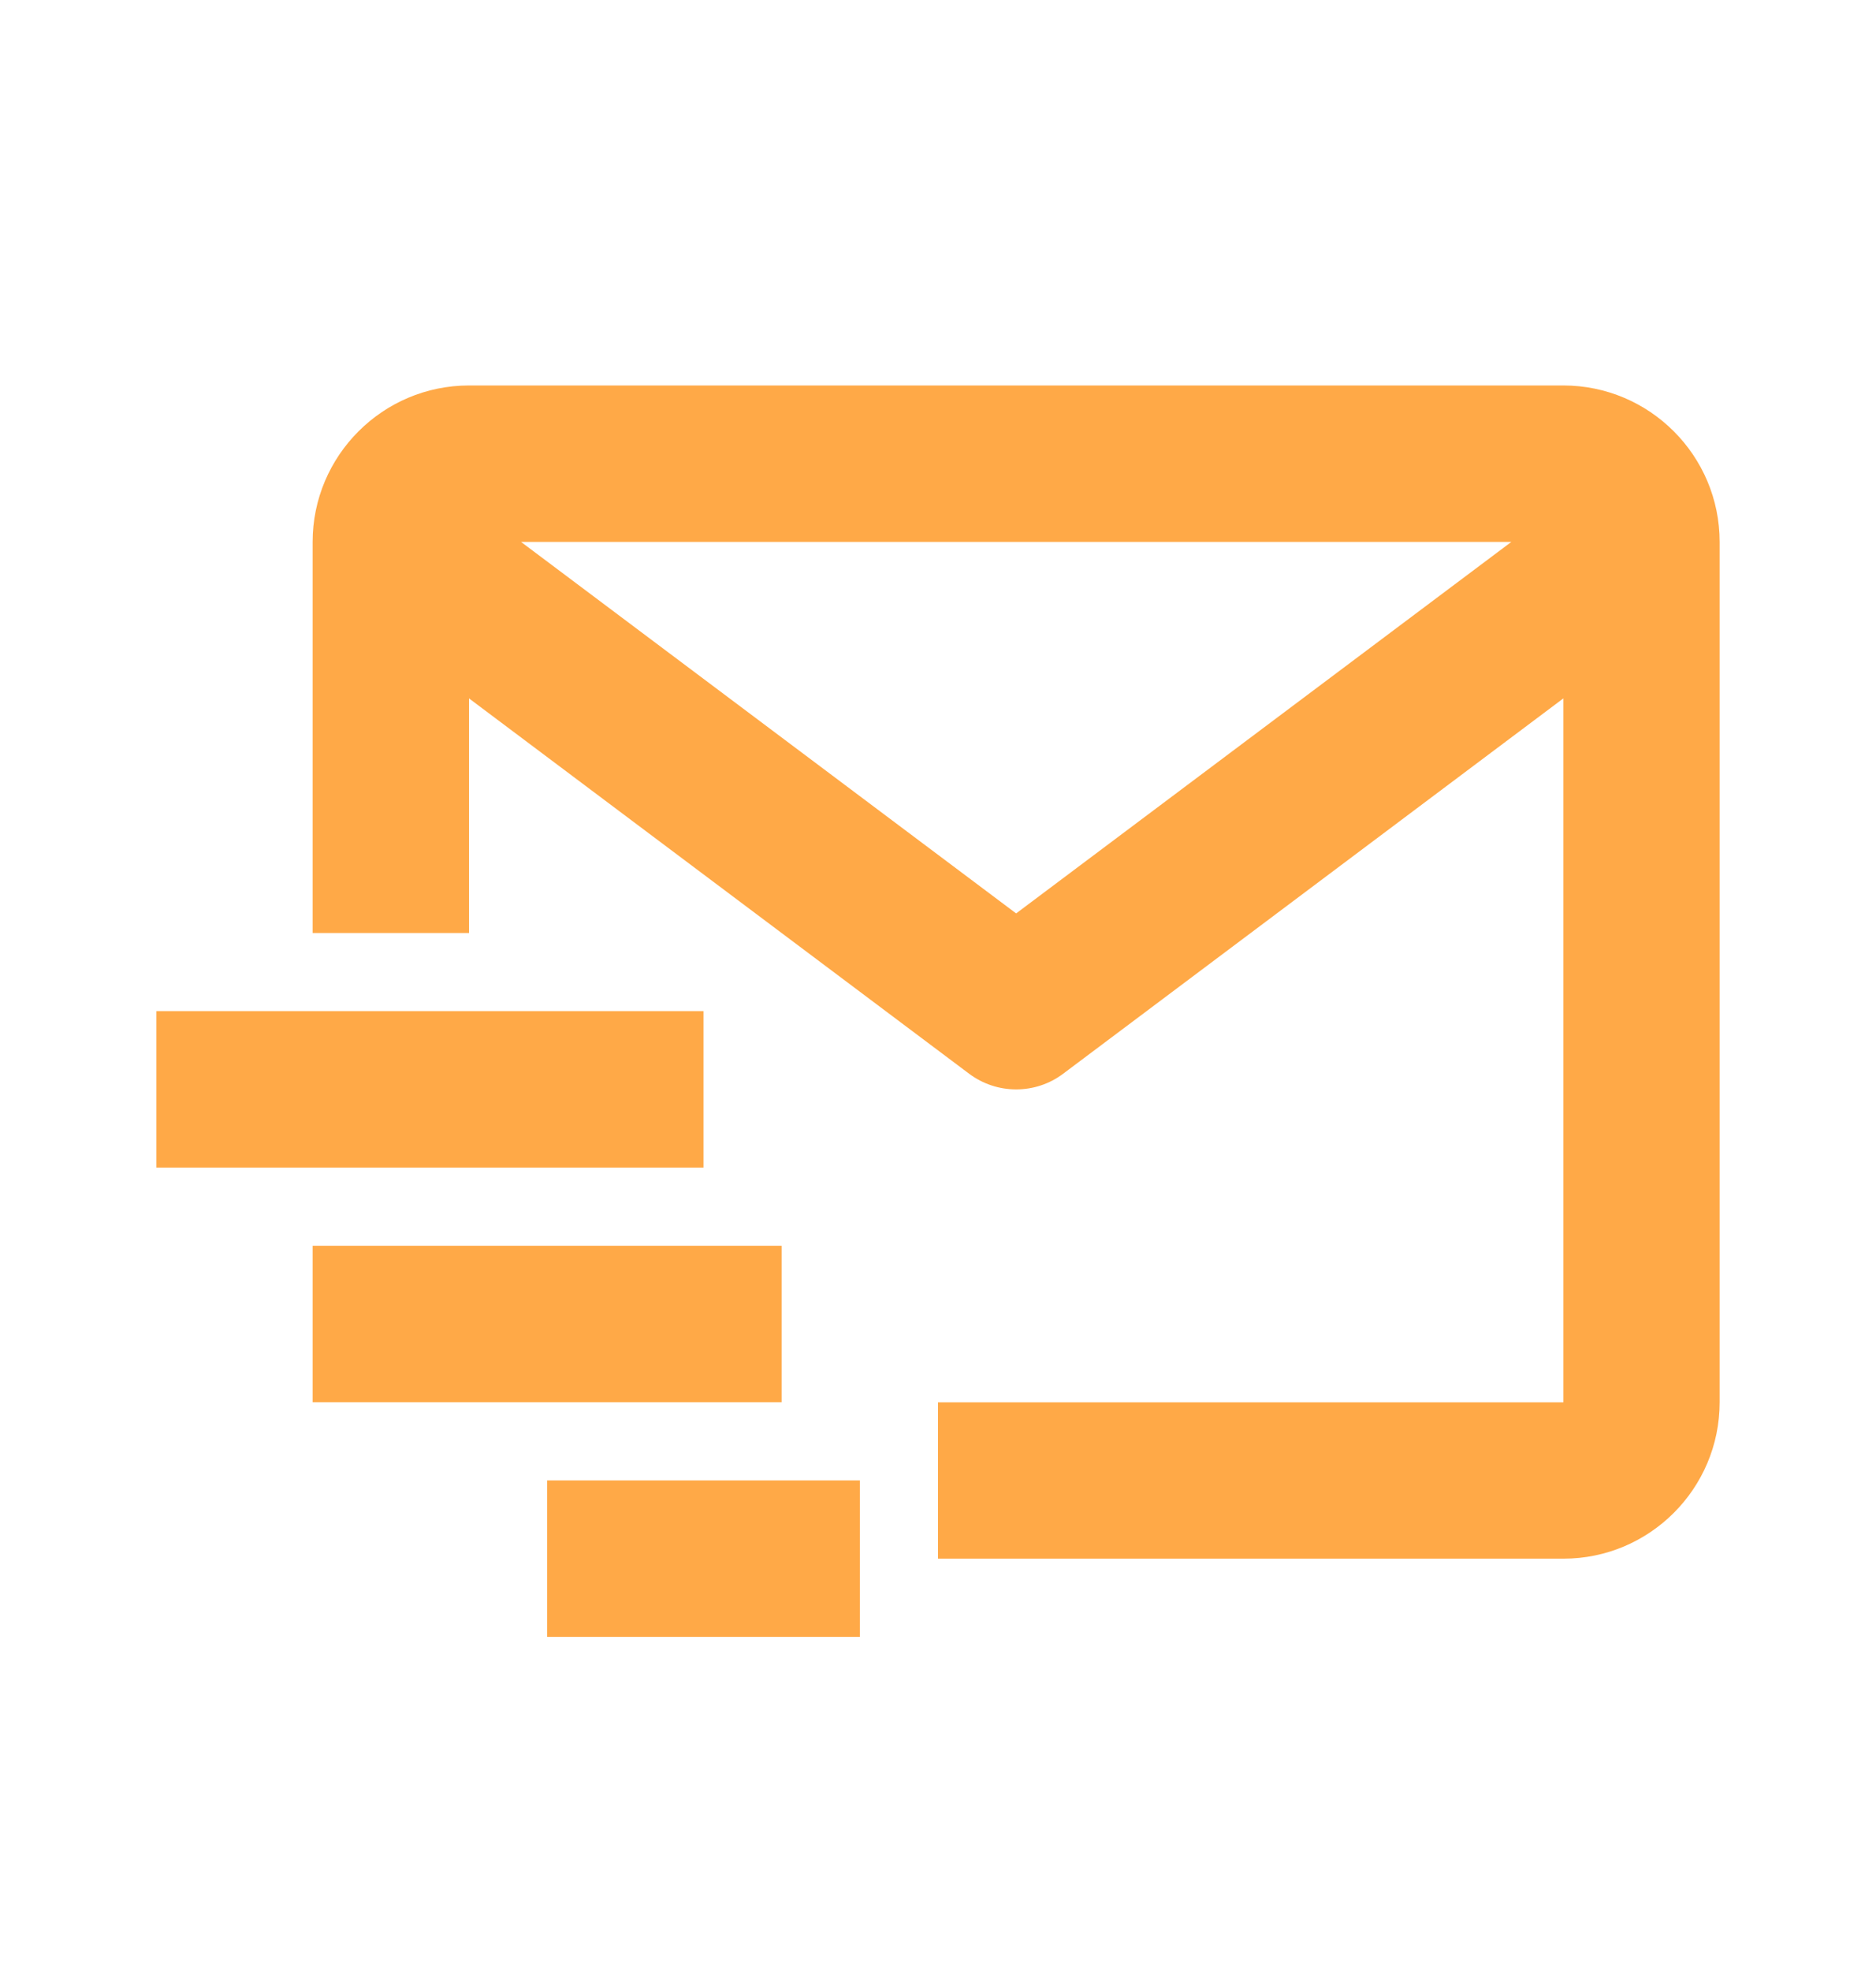 <svg width="20" height="21" viewBox="0 0 20 21" fill="none" xmlns="http://www.w3.org/2000/svg">
<path d="M16.667 4.107H5C4.081 4.107 3.333 4.855 3.333 5.774V9.941H5V7.441L10.333 11.441C10.478 11.549 10.653 11.607 10.833 11.607C11.014 11.607 11.189 11.549 11.333 11.441L16.667 7.441V14.941H10V16.607H16.667C17.586 16.607 18.333 15.86 18.333 14.941V5.774C18.333 4.855 17.586 4.107 16.667 4.107ZM10.833 9.732L5.555 5.774H16.112L10.833 9.732Z" fill="#FFA947"/>
<path d="M1.667 10.773H7.5V12.44H1.667V10.773ZM3.333 13.273H8.333V14.94H3.333V13.273ZM5.833 15.773H9.167V17.44H5.833V15.773Z" fill="#FFA947"/>
</svg>

